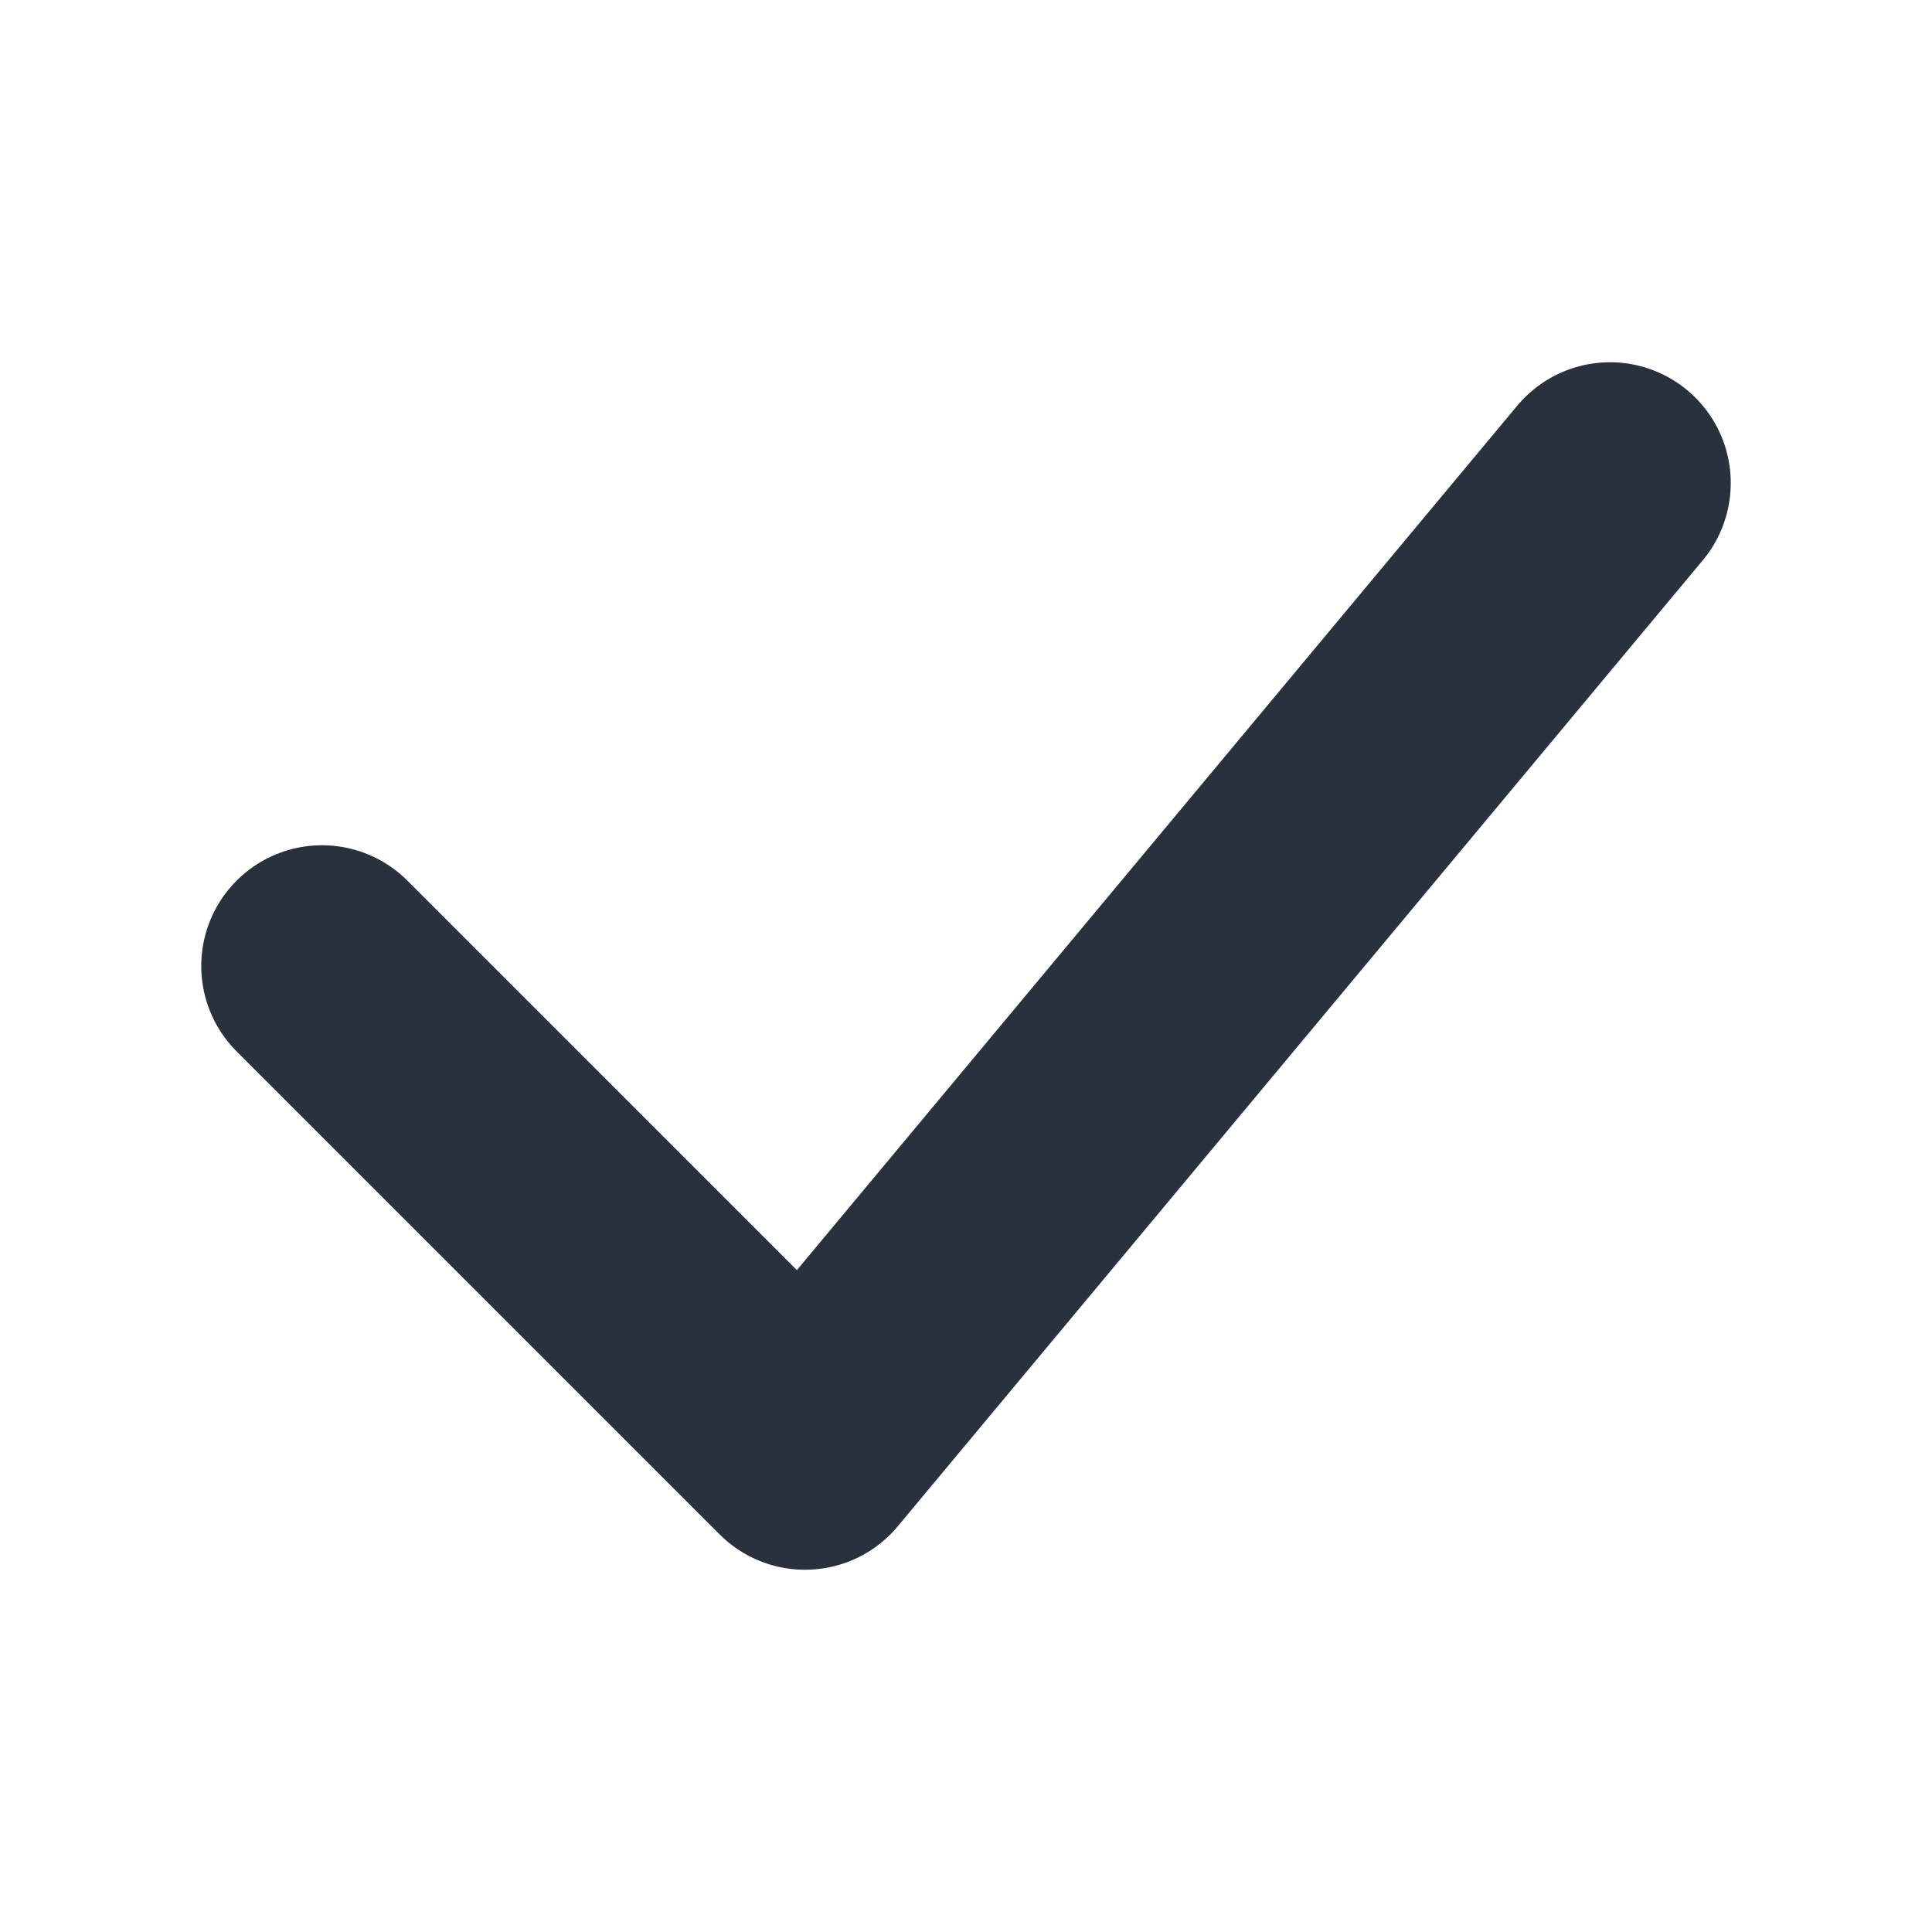 <?xml version="1.0" encoding="UTF-8"?>
<svg xmlns="http://www.w3.org/2000/svg" width="24" height="24" viewBox="0 0 24 24"><polyline points="4 12 10 18 20 6" fill="none" stroke="#29323C" stroke-width="3" stroke-linecap="round" stroke-linejoin="round"/></svg>